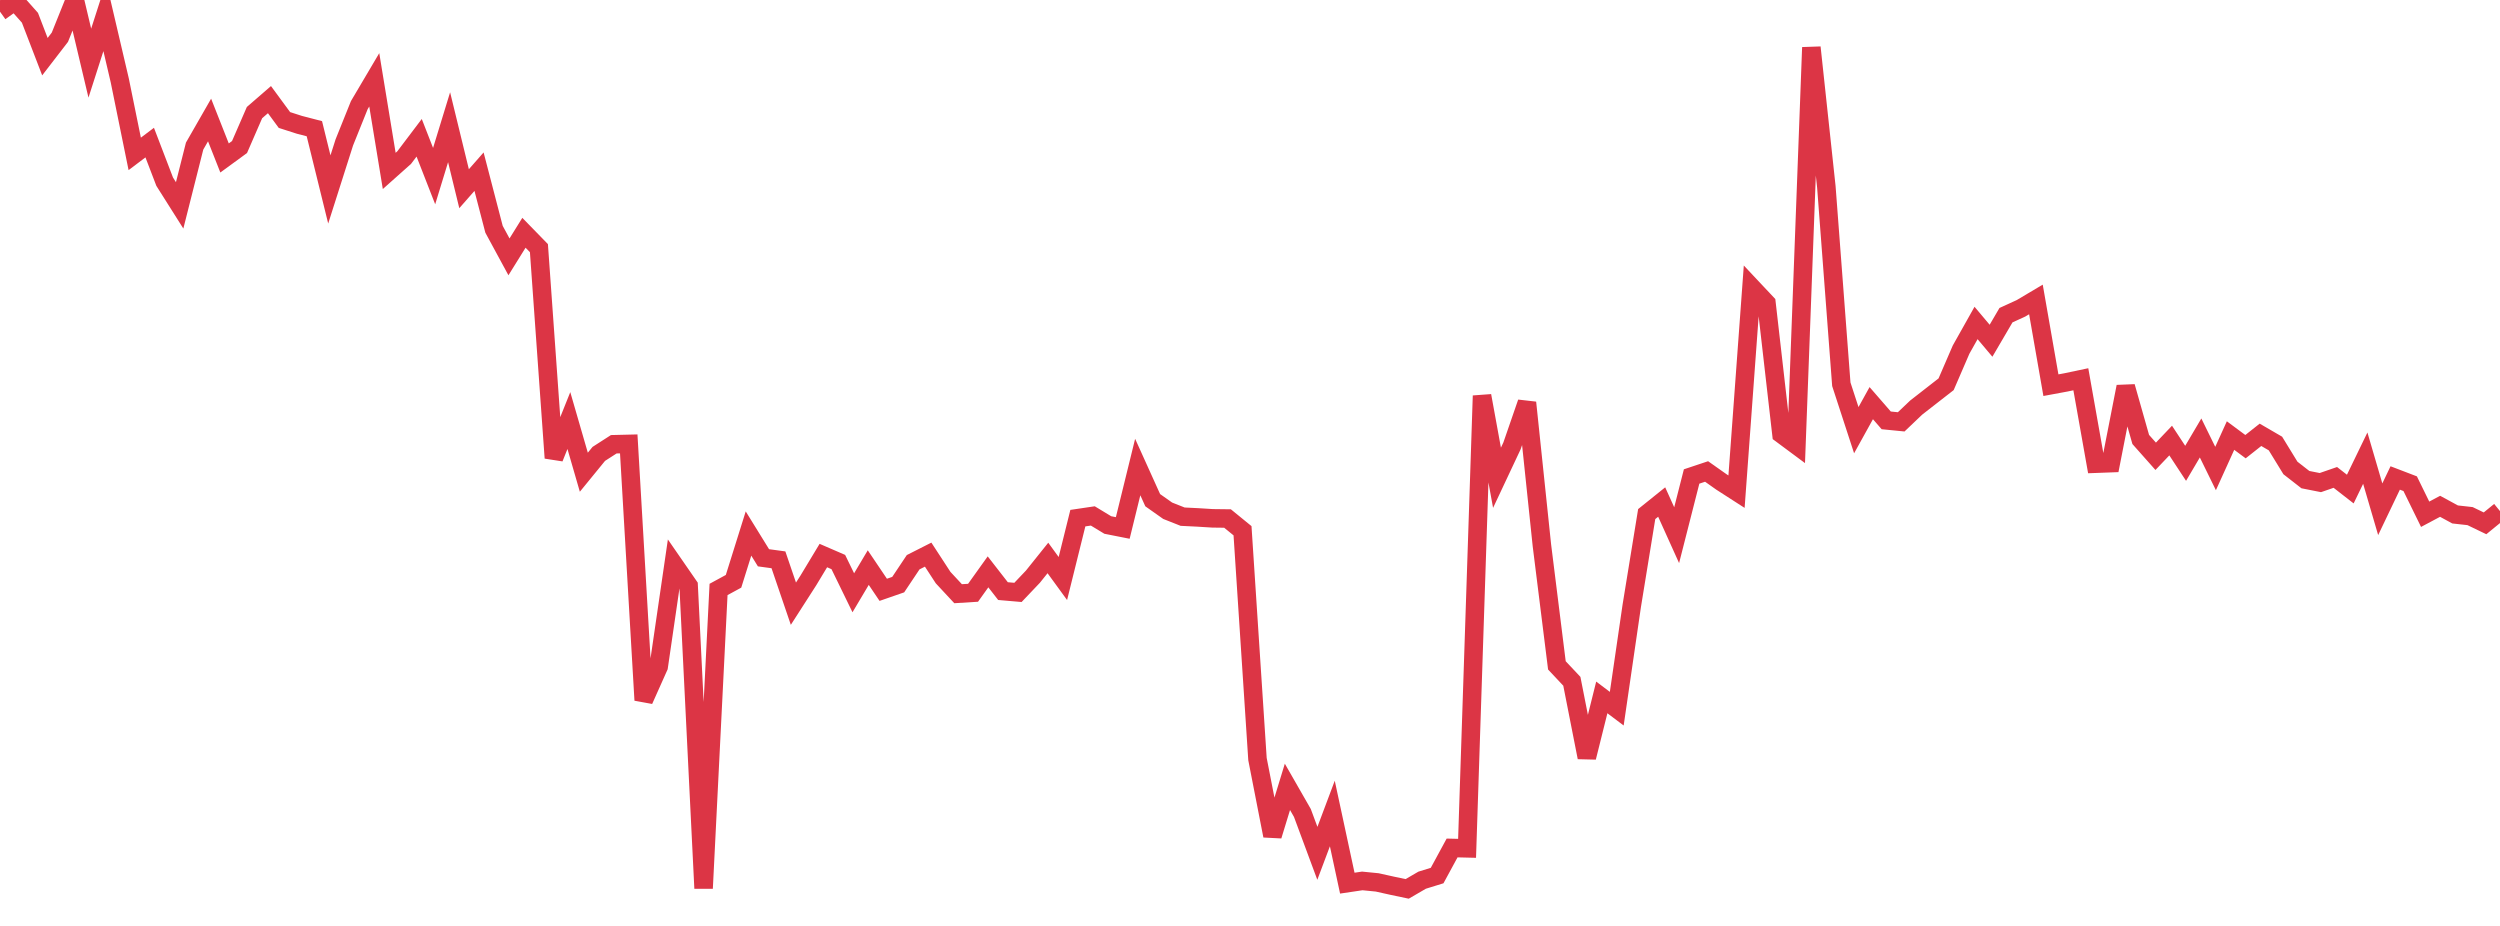 <?xml version="1.0" standalone="no"?>
<!DOCTYPE svg PUBLIC "-//W3C//DTD SVG 1.1//EN" "http://www.w3.org/Graphics/SVG/1.1/DTD/svg11.dtd">
<svg width="135" height="50" viewBox="0 0 135 50" preserveAspectRatio="none" class="sparkline" xmlns="http://www.w3.org/2000/svg"
xmlns:xlink="http://www.w3.org/1999/xlink"><path  class="sparkline--line" d="M 0 0.63 L 0 0.63 L 0.808 0.05 L 1.617 0.96 L 2.425 3.06 L 3.234 2.01 L 4.042 0 L 4.85 3.41 L 5.659 0.89 L 6.467 4.34 L 7.275 8.31 L 8.084 7.7 L 8.892 9.81 L 9.701 11.09 L 10.509 7.89 L 11.317 6.48 L 12.126 8.53 L 12.934 7.94 L 13.743 6.08 L 14.551 5.38 L 15.359 6.48 L 16.168 6.74 L 16.976 6.95 L 17.784 10.23 L 18.593 7.69 L 19.401 5.68 L 20.21 4.31 L 21.018 9.23 L 21.826 8.51 L 22.635 7.44 L 23.443 9.51 L 24.251 6.87 L 25.06 10.19 L 25.868 9.27 L 26.677 12.38 L 27.485 13.87 L 28.293 12.57 L 29.102 13.4 L 29.91 24.73 L 30.719 22.71 L 31.527 25.5 L 32.335 24.51 L 33.144 23.99 L 33.952 23.97 L 34.76 37.81 L 35.569 36 L 36.377 30.46 L 37.186 31.63 L 37.994 47.97 L 38.802 31.83 L 39.611 31.39 L 40.419 28.81 L 41.228 30.12 L 42.036 30.23 L 42.844 32.6 L 43.653 31.34 L 44.461 30 L 45.269 30.35 L 46.078 32.01 L 46.886 30.65 L 47.695 31.85 L 48.503 31.57 L 49.311 30.36 L 50.12 29.95 L 50.928 31.19 L 51.737 32.06 L 52.545 32.01 L 53.353 30.88 L 54.162 31.92 L 54.97 31.99 L 55.778 31.14 L 56.587 30.13 L 57.395 31.24 L 58.204 27.98 L 59.012 27.86 L 59.82 28.35 L 60.629 28.51 L 61.437 25.22 L 62.246 27.01 L 63.054 27.58 L 63.862 27.9 L 64.671 27.94 L 65.479 27.99 L 66.287 28 L 67.096 28.66 L 67.904 40.99 L 68.713 45.13 L 69.521 42.49 L 70.329 43.9 L 71.138 46.08 L 71.946 43.93 L 72.754 47.69 L 73.563 47.57 L 74.371 47.65 L 75.18 47.83 L 75.988 48 L 76.796 47.53 L 77.605 47.28 L 78.413 45.79 L 79.222 45.81 L 80.03 21.37 L 80.838 25.8 L 81.647 24.08 L 82.455 21.74 L 83.263 29.45 L 84.072 35.93 L 84.88 36.79 L 85.689 40.9 L 86.497 37.66 L 87.305 38.27 L 88.114 32.72 L 88.922 27.76 L 89.731 27.11 L 90.539 28.9 L 91.347 25.73 L 92.156 25.46 L 92.964 26.03 L 93.772 26.55 L 94.581 15.51 L 95.389 16.37 L 96.198 23.44 L 97.006 24.04 L 97.814 2.56 L 98.623 10.09 L 99.431 20.75 L 100.24 23.23 L 101.048 21.77 L 101.856 22.7 L 102.665 22.78 L 103.473 22.01 L 104.281 21.38 L 105.09 20.75 L 105.898 18.88 L 106.707 17.44 L 107.515 18.4 L 108.323 17.02 L 109.132 16.65 L 109.94 16.17 L 110.749 20.8 L 111.557 20.65 L 112.365 20.48 L 113.174 25.04 L 113.982 25.01 L 114.79 20.88 L 115.599 23.73 L 116.407 24.64 L 117.216 23.79 L 118.024 25.02 L 118.832 23.65 L 119.641 25.3 L 120.449 23.52 L 121.257 24.12 L 122.066 23.48 L 122.874 23.95 L 123.683 25.27 L 124.491 25.9 L 125.299 26.06 L 126.108 25.78 L 126.916 26.41 L 127.725 24.74 L 128.533 27.5 L 129.341 25.81 L 130.15 26.12 L 130.958 27.77 L 131.766 27.34 L 132.575 27.78 L 133.383 27.87 L 134.192 28.26 L 135 27.6" fill="none" stroke-width="1" stroke="#dc3545"></path></svg>